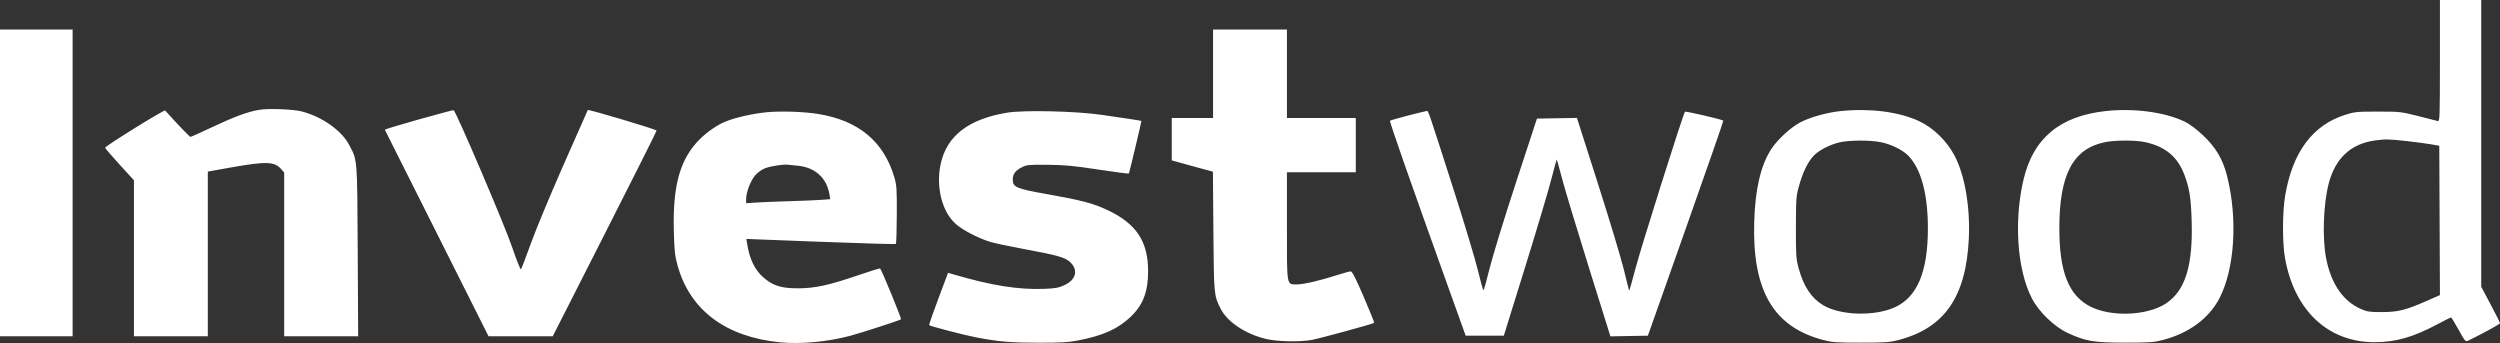 <svg width="1997" height="274" viewBox="0 0 1997 274" fill="none" xmlns="http://www.w3.org/2000/svg">
<rect x="0" y="0" width="1997" height="274" fill="#333333" stroke="none"/>
<path fill-rule="evenodd" clip-rule="evenodd" d="M1949 48.604C1949 94.461 1948.9 97.18 1947.25 96.696C1946.29 96.414 1939.2 94.602 1931.5 92.668C1917.81 89.23 1917.1 89.152 1899.5 89.146C1882.59 89.14 1881.01 89.293 1873.42 91.686C1847.37 99.902 1831.32 121.424 1825.43 156.045C1823.14 169.516 1823.08 194.041 1825.31 206.425C1832.82 248.129 1859.72 273.336 1896.7 273.336C1913.75 273.336 1927.71 269.338 1947.38 258.823C1952.81 255.919 1957.54 253.55 1957.88 253.558C1958.22 253.566 1960.94 257.996 1963.92 263.401C1968.94 272.497 1969.5 273.153 1971.42 272.21C1983.69 266.188 1997 258.888 1997 258.177C1997 257.689 1993.62 250.938 1989.5 243.175L1982 229.061V114.53V0H1965.5H1949V48.604ZM0 146.094V268.624H29H58V146.094V23.564H29H0V146.094ZM969 58.909V94.254H952.5H936V111.175V128.097L942.25 129.855C945.688 130.823 953.087 132.857 958.693 134.376L968.885 137.137L969.26 184.737C969.662 235.811 969.688 236.091 975.103 246.704C980.416 257.118 994.604 266.618 1010.86 270.649C1019.88 272.883 1037.93 273.311 1047.89 271.525C1053.97 270.432 1096.85 258.711 1097.71 257.904C1097.93 257.692 1094.17 248.353 1089.35 237.151C1083.01 222.435 1080.13 216.784 1078.97 216.784C1078.08 216.784 1074.01 217.865 1069.93 219.187C1055.64 223.811 1041.61 227.152 1036.48 227.152C1027.49 227.152 1028 229.953 1028 180.657V137.611H1055.5H1083V115.932V94.254H1055.5H1028V58.909V23.564H998.5H969V58.909ZM207.164 87.706C197.831 89.281 187.491 93.069 170.02 101.314C160.671 105.725 152.621 109.335 152.131 109.335C151.441 109.335 141.9 99.388 131.94 88.287C131.166 87.423 84 116.669 84 118.013C84 118.473 89.175 124.508 95.5 131.424L107 143.999V206.311V268.624H136.5H166V202.84V137.057L183.75 133.897C212.414 128.795 219.152 128.964 224.467 134.918L227 137.755V203.19V268.624H256.549H286.097L285.74 200.525C285.346 125.327 285.583 128.23 278.782 115.52C272.645 104.053 257.163 93.186 241 89C234.229 87.246 214.383 86.487 207.164 87.706ZM334.312 95.47C319.359 99.67 307.249 103.341 307.402 103.628C307.555 103.916 326.259 141.157 348.967 186.387L390.255 268.624H415.888H441.522L483.011 186.971C505.83 142.061 524.5 104.852 524.5 104.283C524.5 103.411 470.023 87.155 469.523 87.879C469.428 88.015 460.667 107.828 450.053 131.908C439.44 155.987 427.637 184.405 423.826 195.058C420.014 205.711 416.551 214.754 416.129 215.152C415.707 215.551 412.544 207.586 409.098 197.453C402.963 179.409 364.05 88.359 362.321 88.003C361.869 87.91 349.265 91.27 334.312 95.47ZM1470.51 88.7C1459.73 89.769 1445.89 93.631 1438.06 97.752C1430.22 101.883 1419.73 111.579 1414.77 119.282C1406.5 132.116 1402.08 150.95 1401.28 176.779C1399.55 232.045 1416.51 261.167 1456.5 271.612C1463.64 273.478 1466.86 273.702 1486.5 273.702C1506.14 273.702 1509.36 273.478 1516.5 271.612C1553.2 262.027 1570.4 237.303 1572.68 190.864C1573.91 165.675 1569.55 140.077 1561.36 124.436C1555.19 112.652 1544.25 101.978 1533 96.777C1516.78 89.278 1494.16 86.353 1470.51 88.7ZM1682 88.716C1645.54 92.68 1624.23 110.378 1616.46 143.128C1608.55 176.513 1611.29 215.686 1623.14 238.462C1628.8 249.353 1641.05 261.093 1652 266.123C1666.17 272.633 1672.59 273.702 1697.5 273.702C1717.03 273.702 1720.4 273.47 1727.5 271.64C1748.32 266.273 1764.39 254.485 1772.8 238.413C1785.06 214.97 1787.62 175.002 1779.03 140.781C1775.67 127.366 1770.09 117.841 1760.03 108.346C1754.7 103.307 1749.24 99.18 1745.47 97.328C1729.76 89.61 1704.86 86.231 1682 88.716ZM612.938 89.607C601.822 90.593 586.863 93.99 579 97.314C571.307 100.567 562.153 107.339 556.07 114.279C542.544 129.708 537.356 150.197 538.254 184.643C538.667 200.495 539.096 204.406 541.28 212.196C551.261 247.802 579.554 269.017 622.937 273.426C639.243 275.083 660.971 273.088 679 268.281C688.139 265.844 718.868 255.866 719.726 255.058C720.293 254.524 704.058 215.044 703.024 214.442C702.676 214.239 694.991 216.612 685.946 219.717C662.304 227.831 651.047 230.292 637.5 230.312C624.252 230.331 617.737 228.345 610.261 222.01C602.94 215.806 598.67 207.033 596.709 194.163L596.206 190.864L655.593 193.152C688.255 194.41 715.27 195.165 715.625 194.83C715.981 194.496 716.312 183.923 716.362 171.336C716.444 150.63 716.248 147.768 714.307 141.293C705.784 112.856 685.679 96.231 653.5 91.01C642.465 89.22 624.372 88.594 612.938 89.607ZM804.437 90.01C773.821 95.083 756.472 108.369 751.511 130.542C747.317 149.285 752.523 169.649 763.993 179.369C769.507 184.041 781.41 190.192 790.507 193.071C793.812 194.116 805.962 196.714 817.507 198.846C844.526 203.832 850.693 205.561 854.739 209.29C861.55 215.566 859.643 223.449 850.268 227.771C845.601 229.924 843.089 230.384 834.113 230.733C813.561 231.531 792.027 228.108 761.909 219.256L757.318 217.907L749.54 238.597C745.261 249.976 741.979 259.492 742.245 259.743C743.201 260.644 770.564 267.754 779.934 269.535C797.784 272.929 807.391 273.752 829.5 273.78C846.856 273.802 853.373 273.448 860.374 272.106C880.918 268.167 892.524 263.033 902.948 253.277C912.928 243.937 917.113 233.153 917.113 216.784C917.113 192.841 907.763 178.72 884.69 167.815C873.291 162.429 863.892 159.948 836.5 155.098C811.671 150.702 809 149.559 809 143.33C809 138.978 811.055 136.243 816.316 133.593C820.208 131.631 821.652 131.496 837 131.645C850.824 131.779 857.393 132.399 877.5 135.464C890.7 137.475 901.611 138.887 901.746 138.601C902.274 137.489 911.967 96.74 911.74 96.588C911.412 96.367 899.71 94.579 880 91.738C859.202 88.741 817.806 87.794 804.437 90.01ZM1124.73 92.298C1117.16 94.254 1110.69 96.121 1110.34 96.446C1109.75 96.999 1125.93 143.226 1157.41 230.922L1170.78 268.152H1186.01H1201.25L1218.09 213.956C1227.36 184.149 1236.81 152.433 1239.11 143.478C1241.41 134.522 1243.41 127.317 1243.57 127.466C1243.73 127.615 1245.7 134.73 1247.95 143.277C1250.21 151.825 1259.77 183.535 1269.22 213.744L1286.39 268.671L1301.36 268.412L1316.33 268.152L1346.65 182.442C1363.32 135.3 1376.8 96.575 1376.6 96.387C1375.53 95.381 1346.55 88.654 1345.97 89.276C1344.53 90.799 1310.73 197.855 1306.25 215.066C1303.68 224.942 1301.46 232.655 1301.31 232.208C1301.17 231.76 1299.23 223.971 1297.01 214.899C1294.78 205.827 1285.47 174.961 1276.31 146.307L1259.66 94.209L1243.68 94.467L1227.71 94.725L1210.87 146.094C1201.61 174.346 1192.14 205.202 1189.82 214.663C1187.51 224.124 1185.33 231.865 1184.99 231.865C1184.65 231.865 1182.66 224.761 1180.57 216.077C1178.48 207.393 1170.05 179.294 1161.83 153.634C1140.51 87.054 1141.04 88.591 1139.71 88.671C1139.04 88.711 1132.31 90.343 1124.73 92.298ZM1922.5 112.685C1929.65 113.49 1938.42 114.66 1942 115.284L1948.5 116.418L1948.76 176.069L1949.02 235.72L1938.39 240.397C1921.73 247.729 1915.39 249.303 1902.5 249.297C1892.66 249.293 1890.9 249.026 1885.75 246.756C1871.49 240.468 1861.9 226.362 1858.03 205.945C1854.99 189.956 1855.91 163.412 1860.06 147.011C1865.23 126.646 1877.69 114.893 1896.95 112.22C1905.41 111.046 1908.43 111.101 1922.5 112.685ZM1502.27 113.547C1510.71 115.232 1519.97 119.807 1524.49 124.528C1534.65 135.123 1540 155.096 1540 182.381C1540 217.227 1531.46 237.481 1513.38 245.546C1496.96 252.864 1469.86 251.995 1456.17 243.711C1446.87 238.082 1440.63 228.619 1436.74 214.225C1434.69 206.654 1434.51 203.848 1434.57 181.439C1434.64 158.134 1434.77 156.488 1437.23 147.85C1440.24 137.329 1443.99 129.632 1448.6 124.563C1452.55 120.214 1461.71 115.466 1469.63 113.657C1477.33 111.903 1493.76 111.847 1502.27 113.547ZM1713.77 113.583C1729.94 117.176 1739.65 125.394 1745.05 140.042C1749 150.764 1750.09 157.703 1750.68 175.925C1751.87 212.145 1745.62 232.277 1730.05 242.476C1715.21 252.187 1686.7 253.374 1669.99 244.978C1652.52 236.204 1645 217.359 1645 182.381C1645 139.384 1655.89 118.794 1681.4 113.563C1689.67 111.867 1706.09 111.878 1713.77 113.583ZM637.164 132.365C651.048 133.664 660.325 142.015 662.567 155.233L663.225 159.108L655.862 159.652C651.813 159.951 640.4 160.426 630.5 160.708C620.6 160.99 608.788 161.473 604.25 161.78L596 162.34V159.029C596 153.438 599.688 143.949 603.486 139.766C605.576 137.466 608.851 135.216 611.497 134.263C616.146 132.59 626.025 131.113 629.5 131.572C630.6 131.717 634.049 132.074 637.164 132.365Z" fill="white"/>
</svg>
